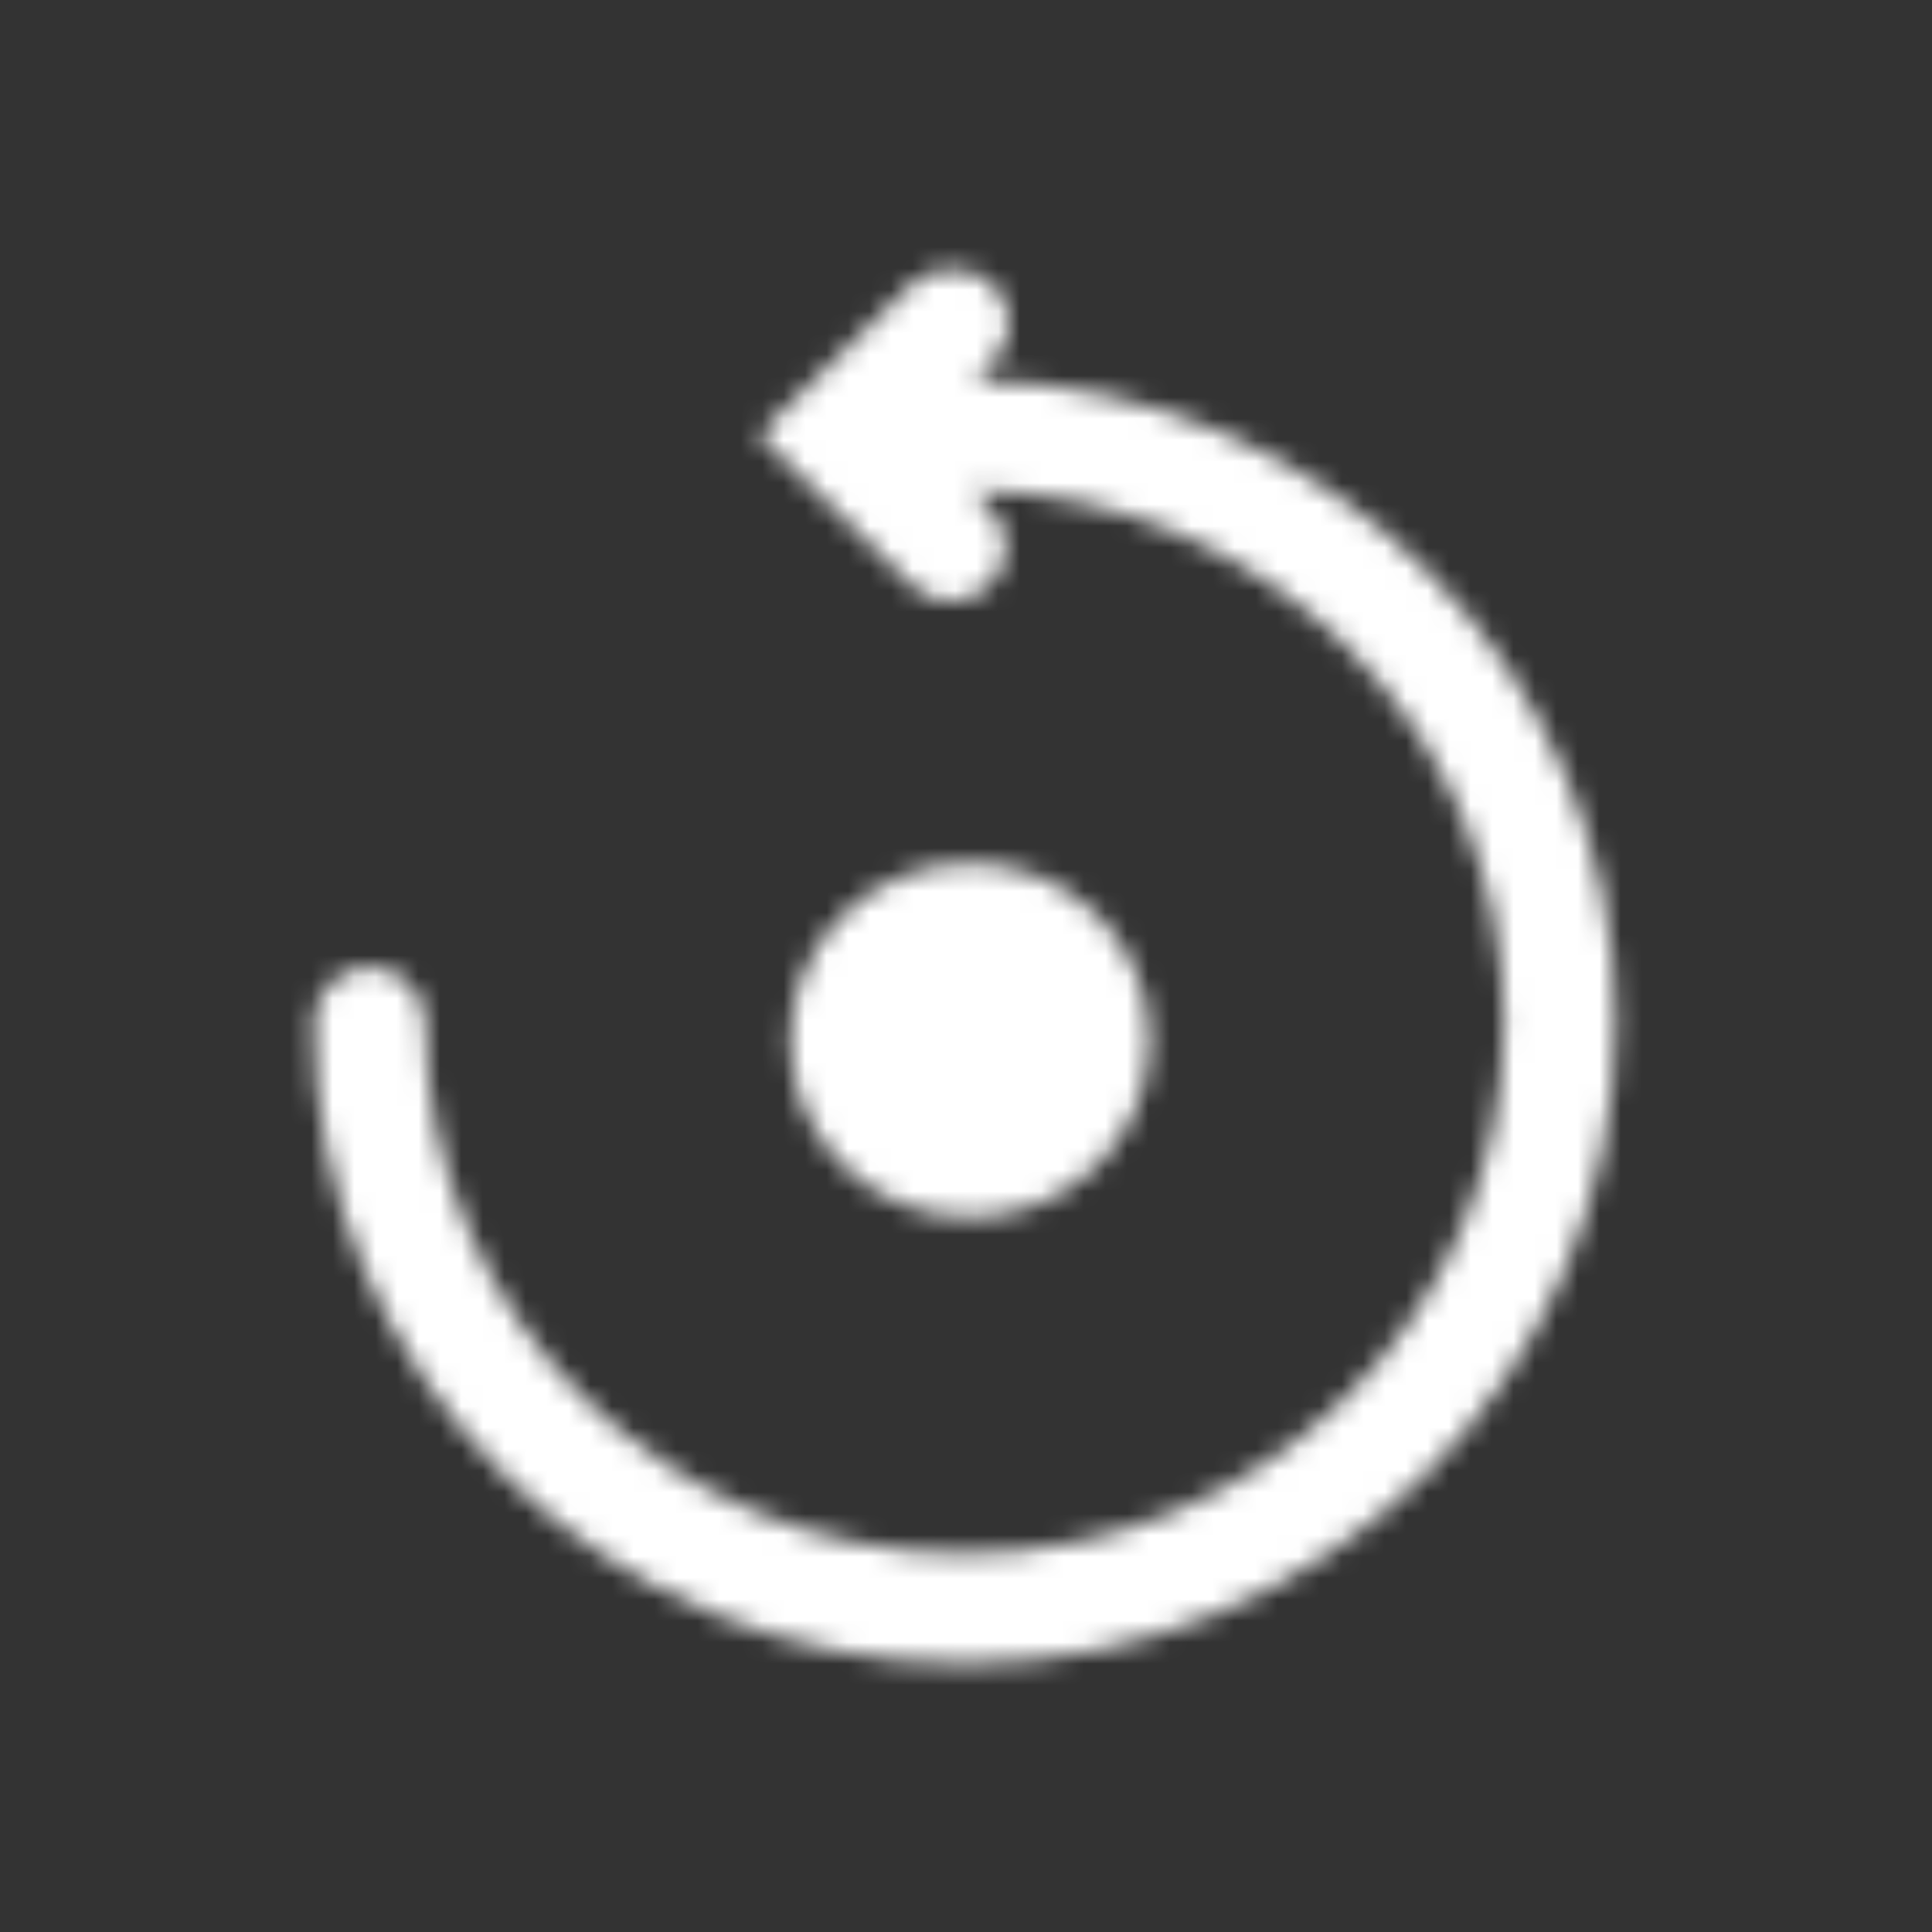 <?xml version="1.0" encoding="UTF-8"?>
<svg width="90px" height="90px" viewBox="0 0 90 90" version="1.1" xmlns="http://www.w3.org/2000/svg" xmlns:xlink="http://www.w3.org/1999/xlink">
    <rect x="0" y="0" width="90" height="90" fill="#333333" stroke="none"/>
    <title>icons/pension</title>
    <defs>
        <path d="M44.345,12.553 C45.13,12.553 45.766,12.788 46.234,13.25 C46.736,13.744 47.012,14.382 47.012,15.045 C47.012,15.707 46.736,16.345 46.234,16.84 L46.234,16.84 L45.434,17.695 L45.433,17.713 C61.922,17.973 75.255,31.278 75.255,47.598 C75.255,64.081 61.656,77.49 44.94,77.49 C28.224,77.49 14.625,64.081 14.625,47.598 C14.625,46.235 15.838,45.039 17.22,45.039 C18.603,45.039 19.816,46.235 19.816,47.598 C19.816,61.258 31.086,72.372 44.94,72.372 C58.794,72.372 70.064,61.258 70.064,47.598 C70.064,34.038 58.958,22.99 45.245,22.828 L45.245,22.828 L46.097,23.668 C46.596,24.161 46.872,24.799 46.872,25.464 C46.872,26.128 46.596,26.766 46.097,27.259 C45.597,27.751 44.95,28.023 44.276,28.023 C43.602,28.023 42.955,27.751 42.456,27.259 L42.456,27.259 L35.352,20.254 L42.456,13.25 C42.924,12.788 43.56,12.553 44.345,12.553 Z M45.187,40.203 C49.809,40.203 53.556,43.898 53.556,48.456 C53.556,53.014 49.809,56.709 45.187,56.709 C40.564,56.709 36.817,53.014 36.817,48.456 C36.817,43.898 40.564,40.203 45.187,40.203 Z" id="path-1"></path>
    </defs>
    <g id="icons/pension" stroke="none" stroke-width="1" fill="none" fill-rule="evenodd">
        <mask id="mask-2" fill="white">
            <use xlink:href="#path-1"></use>
        </mask>
        <g></g>
        <g id="Group" mask="url(#mask-2)" fill="#FFFFFF">
            <g id="🎨-color">
                <rect id="White" x="0" y="0" width="90" height="90"></rect>
            </g>
        </g>
    </g>
</svg>